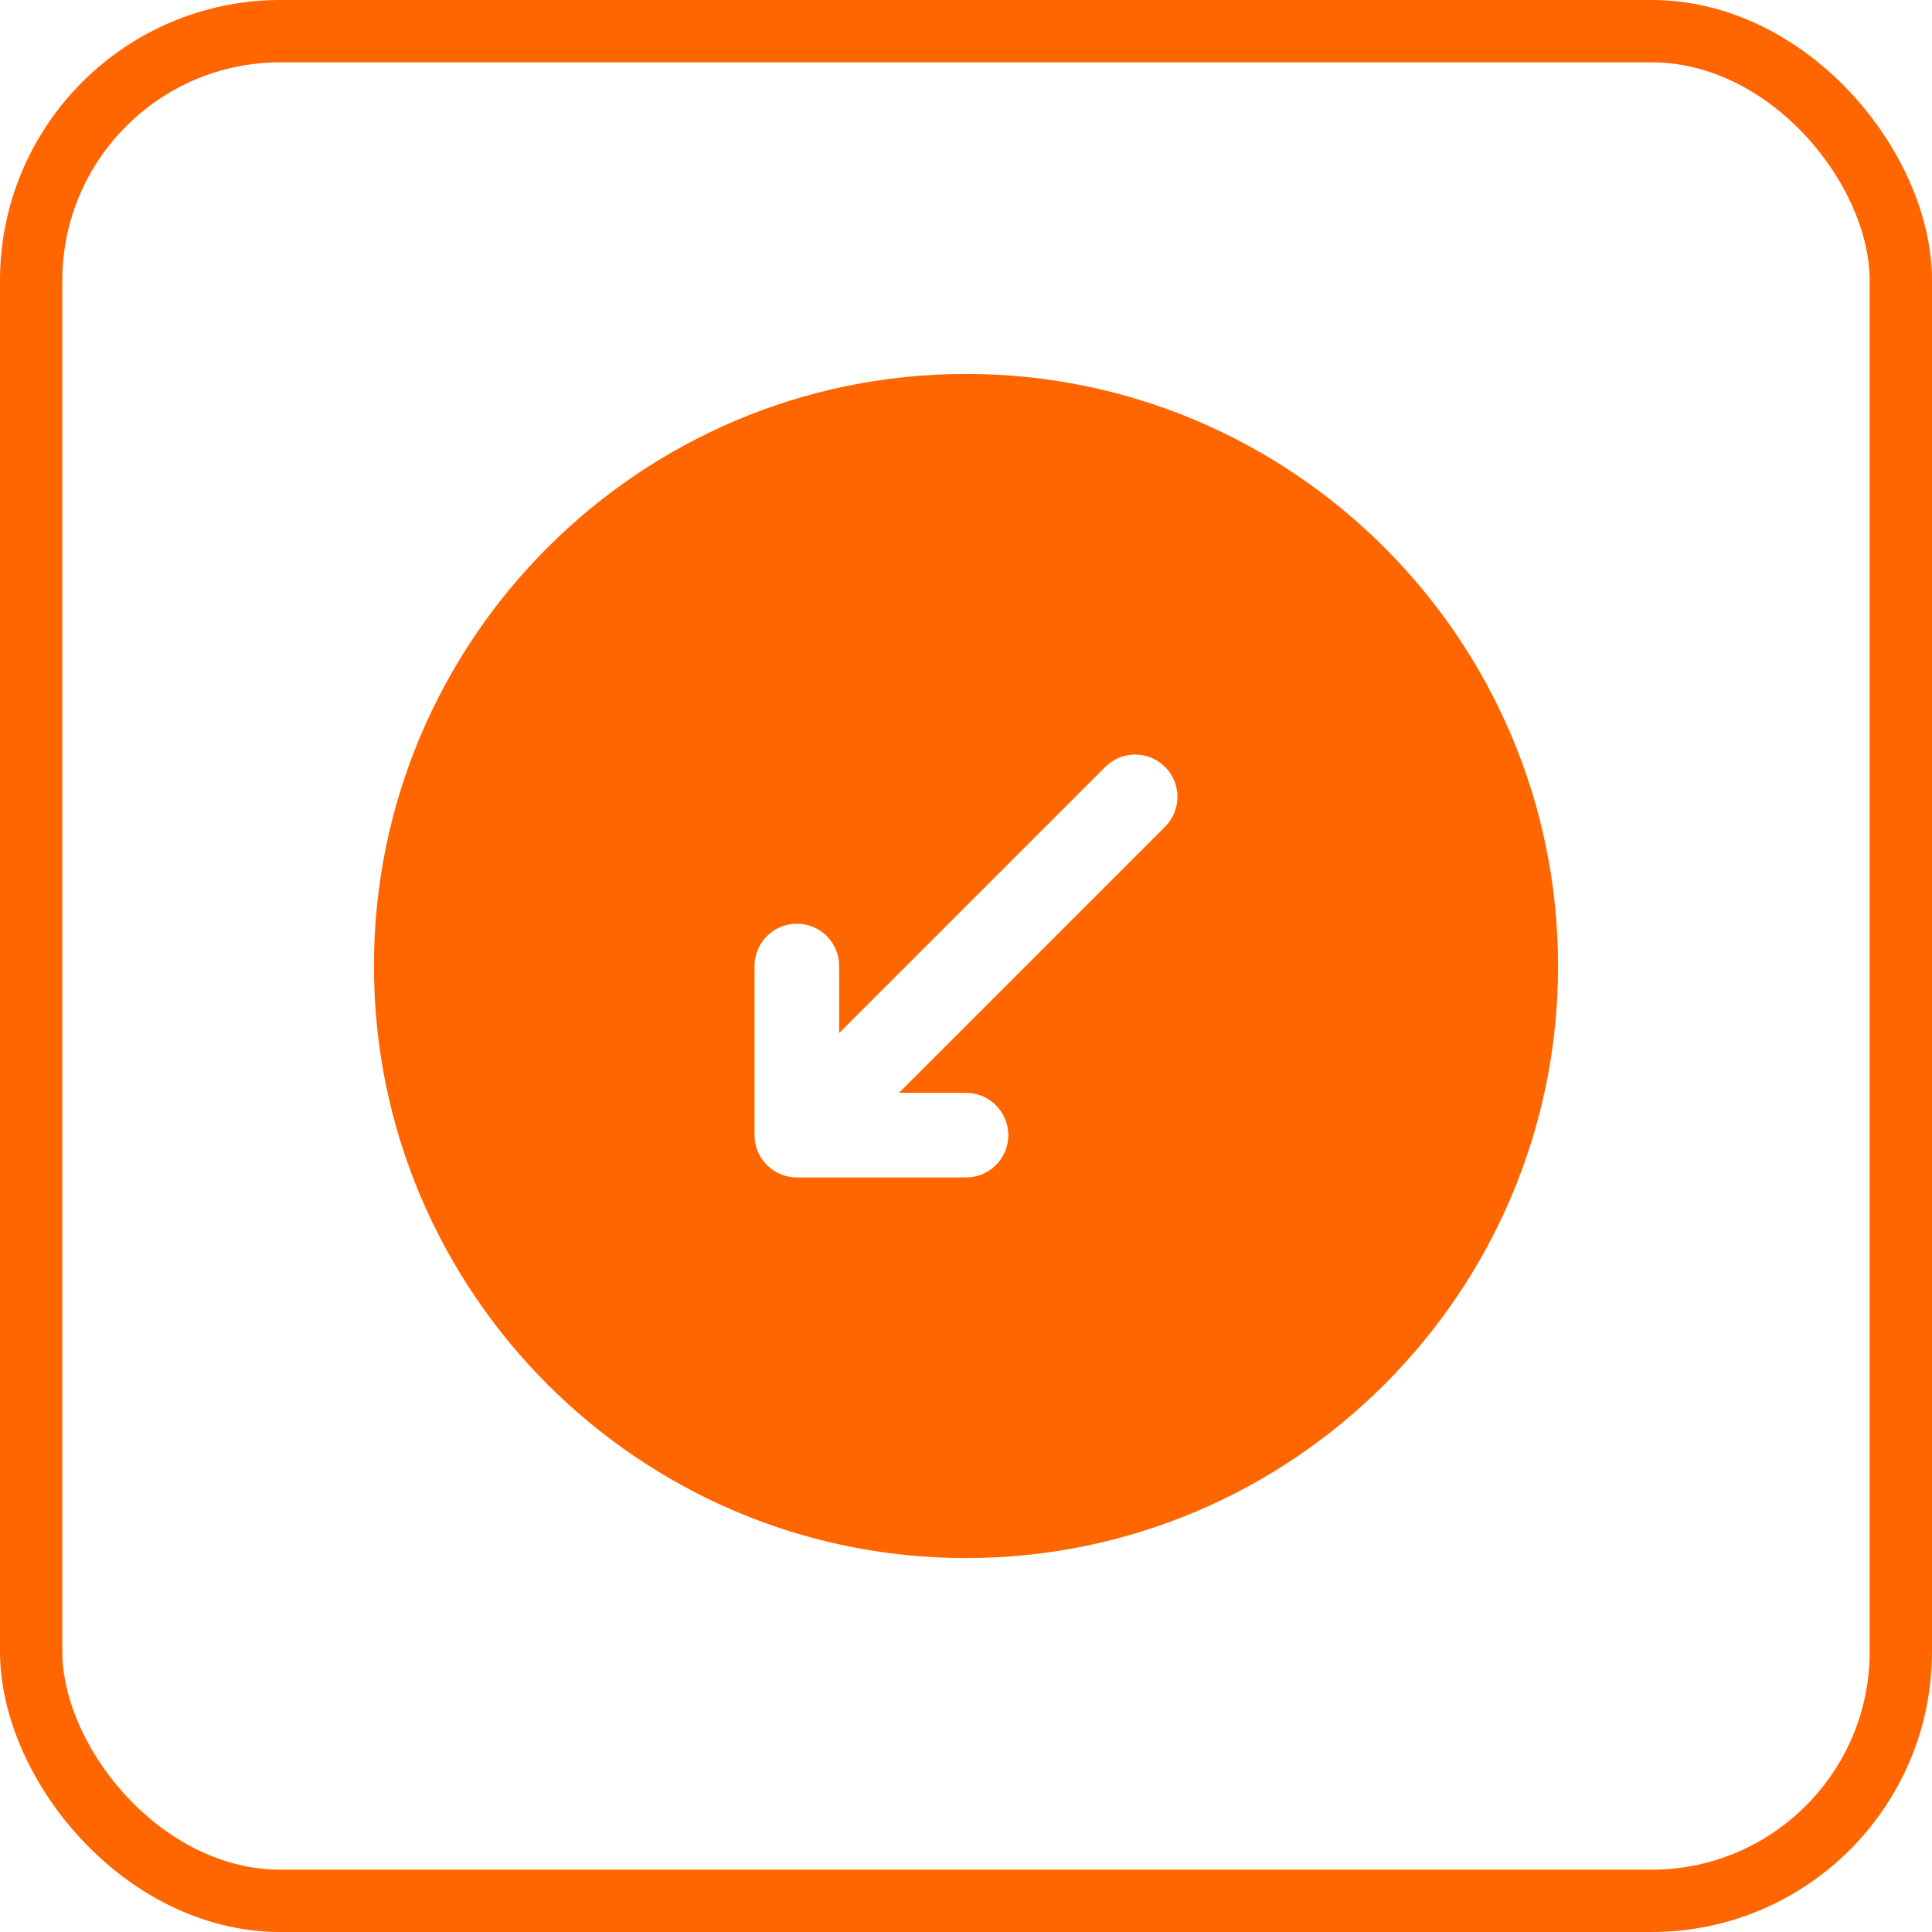 <svg width="62" height="62" viewBox="0 0 62 62" fill="none" xmlns="http://www.w3.org/2000/svg">
<rect x="1" y="1" width="60" height="60" rx="8" stroke="#FF6600" stroke-width="2"/>
<path d="M31 12C20.523 12 12 20.523 12 31C12 41.477 20.523 50 31 50C41.477 50 50 41.477 50 31C50 20.523 41.477 12 31 12ZM37.388 26.531L28.848 35.071H31C31.75 35.071 32.357 35.679 32.357 36.429C32.357 37.178 31.75 37.786 31 37.786H25.571C25.57 37.786 25.57 37.786 25.569 37.786C25.231 37.785 24.921 37.66 24.683 37.454C24.614 37.395 24.551 37.328 24.495 37.255C24.337 37.05 24.237 36.798 24.218 36.524C24.216 36.489 24.214 36.454 24.214 36.419V31C24.214 30.25 24.821 29.643 25.571 29.643C26.322 29.643 26.929 30.25 26.929 31V33.152L35.469 24.612C35.999 24.082 36.858 24.082 37.388 24.612C37.918 25.142 37.918 26.001 37.388 26.531Z" fill="#FF6600"/>
</svg>
